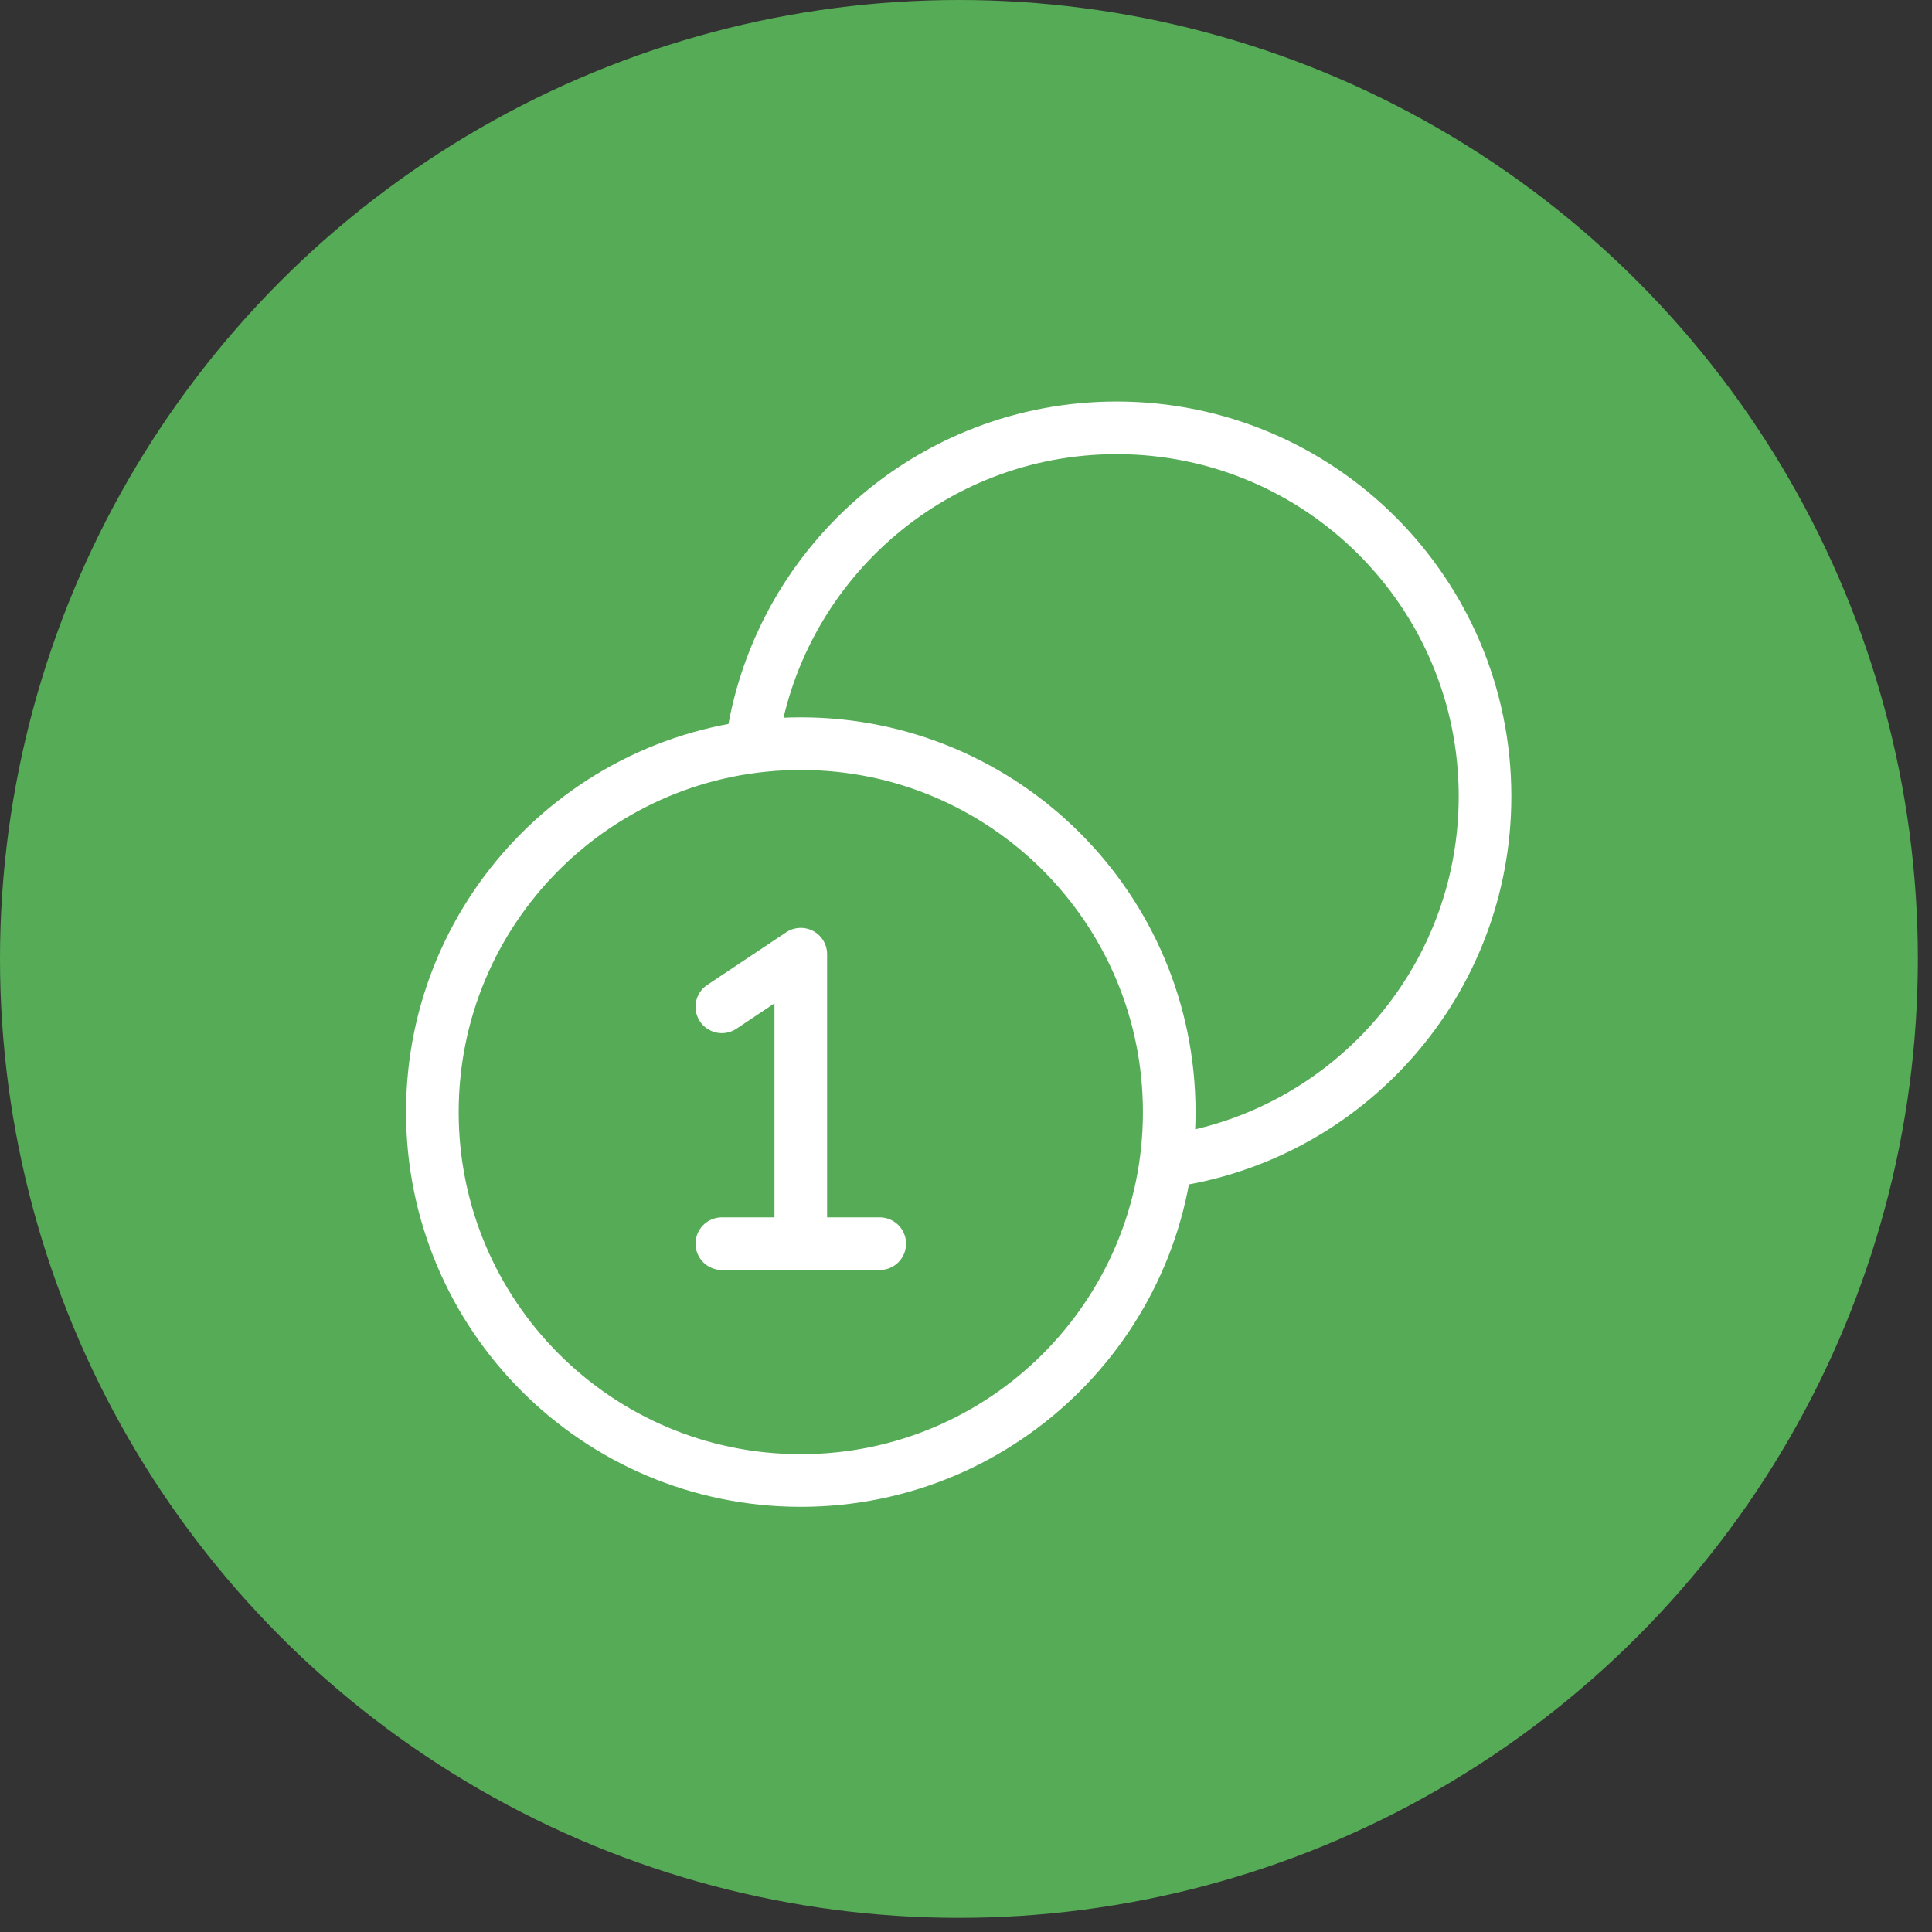 <?xml version="1.0" encoding="UTF-8"?> <svg xmlns="http://www.w3.org/2000/svg" width="62" height="62" viewBox="0 0 62 62" fill="none"><rect x="0" y="0" width="62" height="62" fill="#333333" stroke="none"/><circle cx="30.773" cy="30.773" r="30.773" fill="#56AB56"></circle><path d="M37.416 37.272C43.197 36.498 47.656 31.547 47.656 25.554C47.656 19.024 42.362 13.73 35.833 13.73C29.84 13.73 24.888 18.189 24.114 23.97M23.165 32.31L25.698 30.621V39.911M23.165 39.911H28.232M37.522 35.688C37.522 42.218 32.228 47.511 25.698 47.511C19.169 47.511 13.875 42.218 13.875 35.688C13.875 29.158 19.169 23.865 25.698 23.865C32.228 23.865 37.522 29.158 37.522 35.688Z" stroke="white" stroke-width="1.689" stroke-linecap="round" stroke-linejoin="round"></path></svg> 